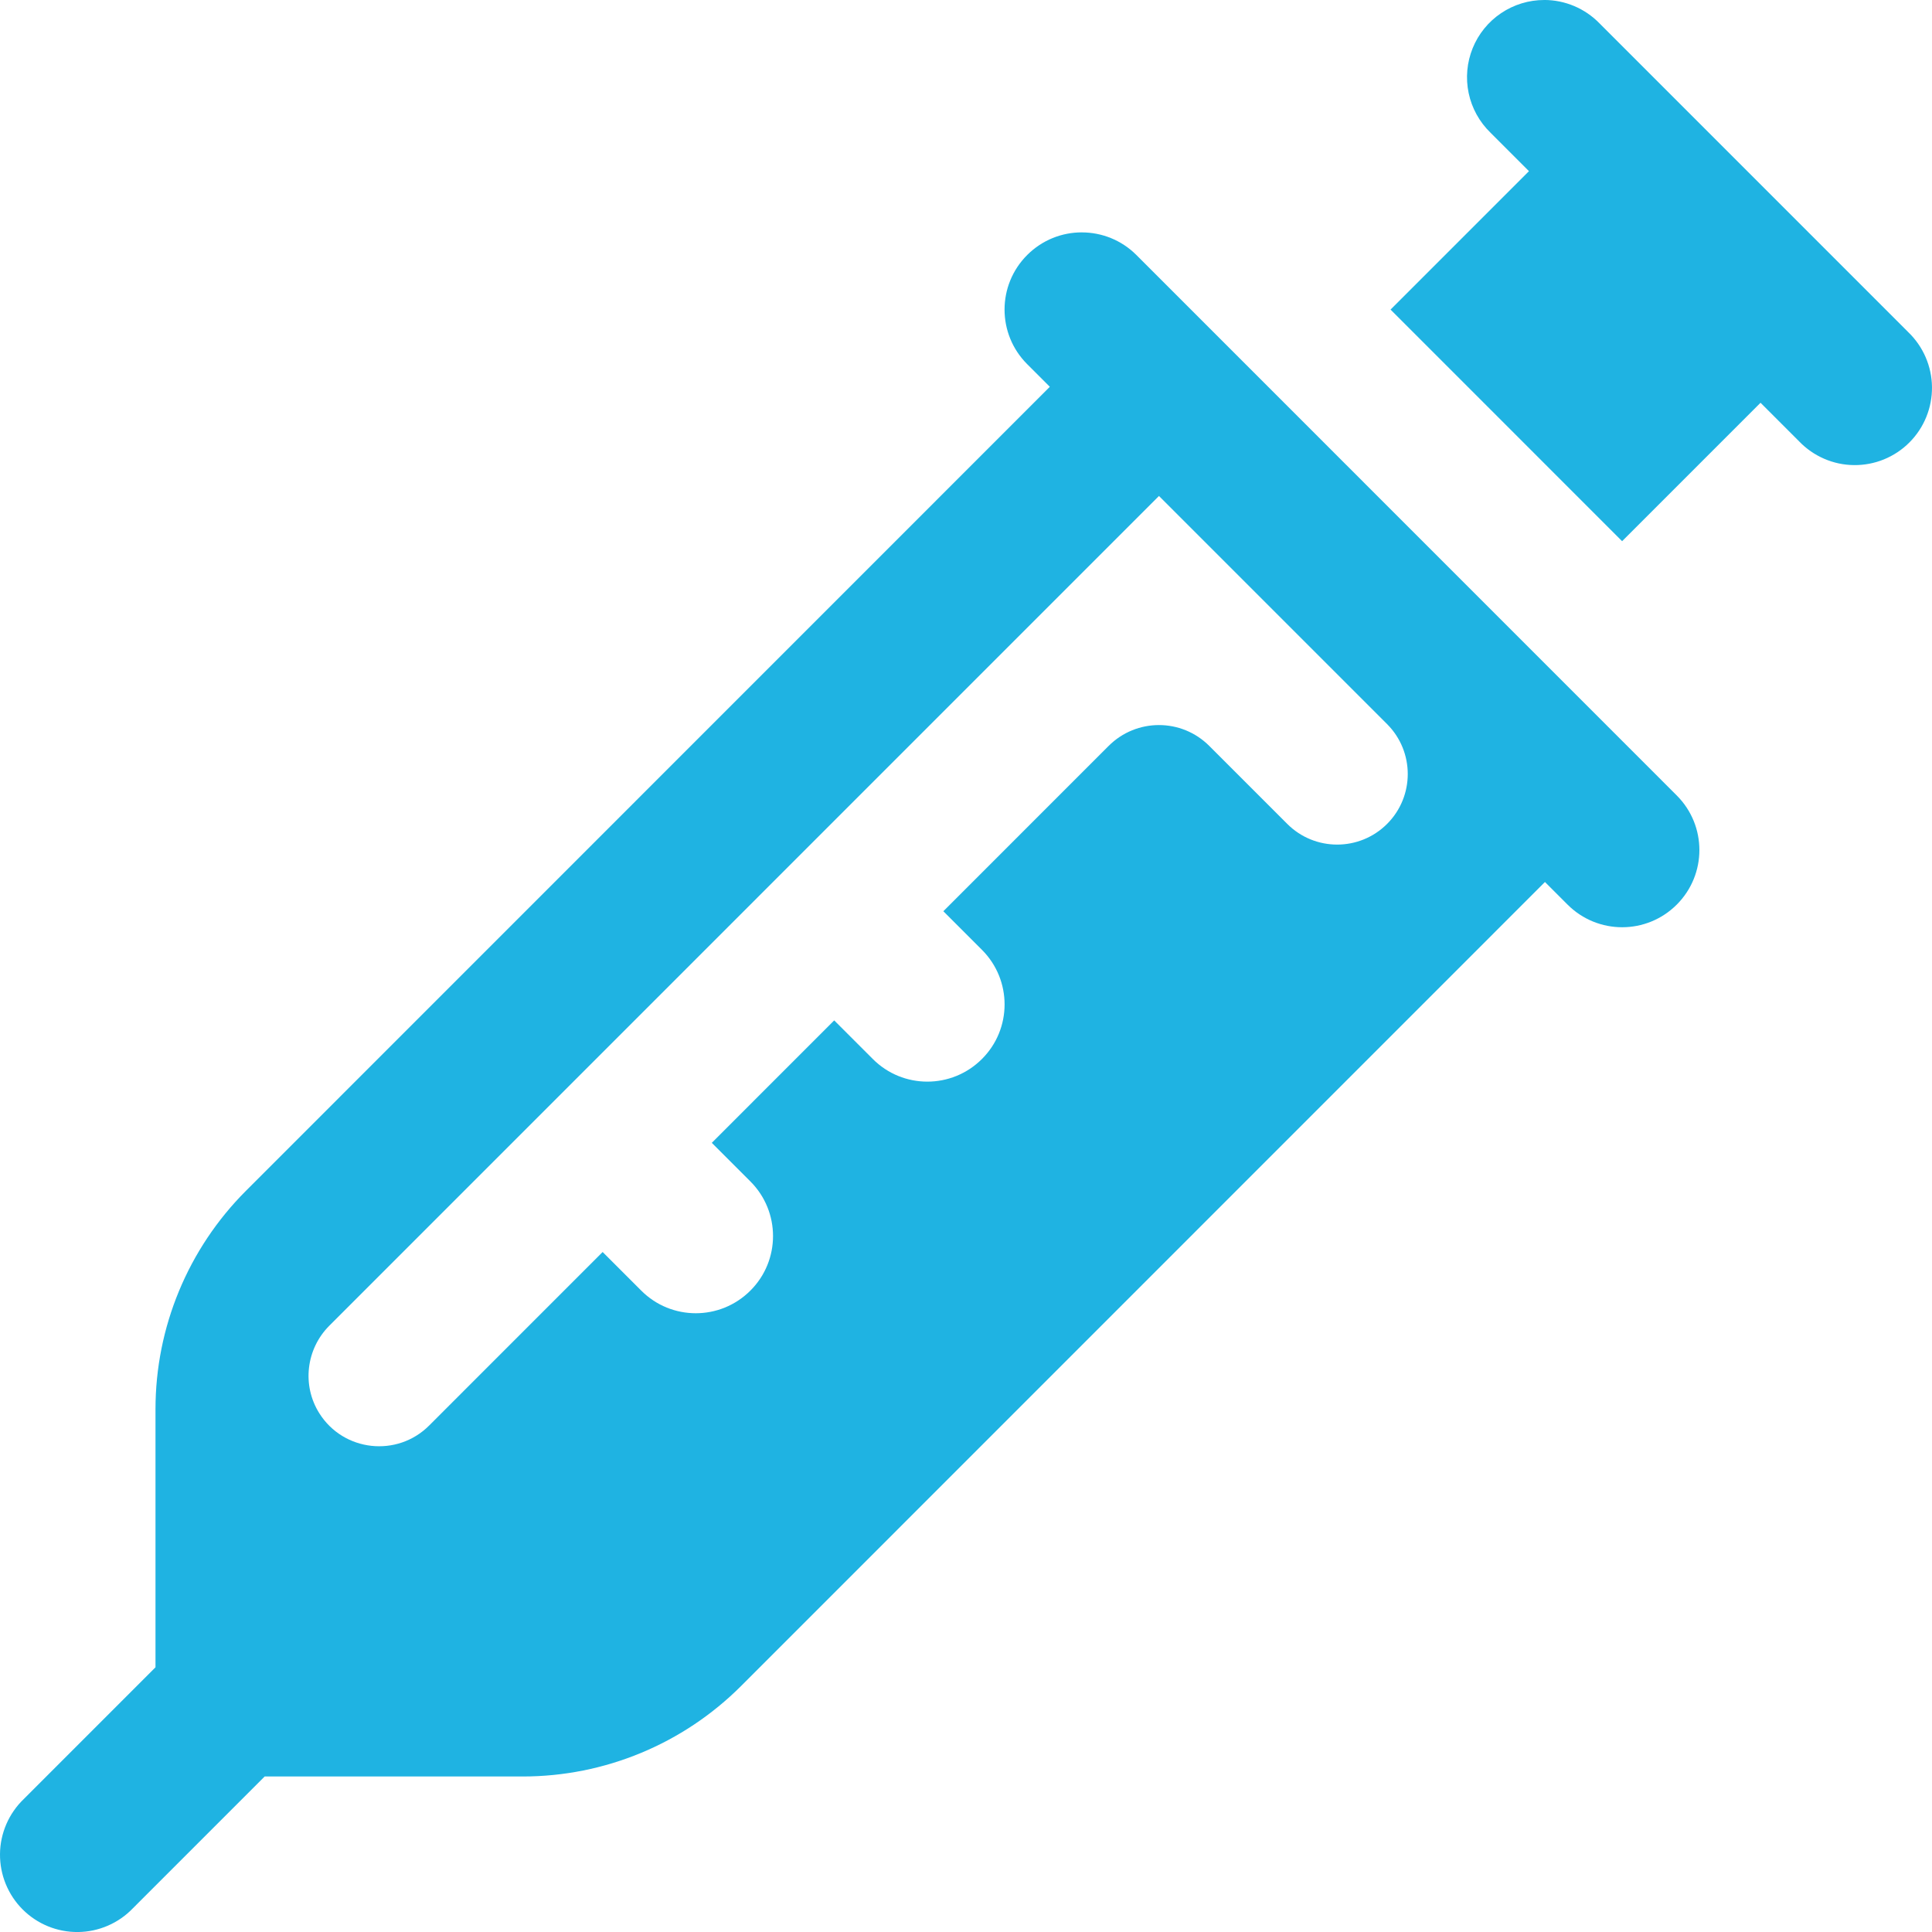 <svg fill="none" height="83" viewBox="0 0 83 83" width="83" xmlns="http://www.w3.org/2000/svg"><path d="m66.339 0c-.66 0-1.304.197-1.852.566s-.972.892-1.22 1.503c-.248.611-.308 1.283-.173 1.929s.46 1.237.933 1.697l1.658 1.658-5.946 5.947 9.948 9.95 5.946-5.947 1.658 1.658c.305.318.671.572 1.077.748s.841.268 1.282.272.879-.079 1.287-.246.779-.413 1.091-.726c.312-.312.559-.683.725-1.092.167-.408.25-.846.246-1.288-.004-.441-.097-.877-.272-1.282-.175-.405-.429-.771-.747-1.077l-13.265-13.267c-.309-.318-.679-.57-1.087-.743-.408-.172-.847-.261-1.29-.261zm-19.865 9.983c-.848 0-1.696.323-2.345.972-1.297 1.297-1.297 3.393 0 4.69l.972.972-34.535 34.541c-2.487 2.488-3.886 5.861-3.886 9.38v11.09l-5.661 5.662c-.318.306-.572.672-.747 1.077-.175.405-.268.841-.272 1.282-.004.441.079.879.246 1.288.167.408.413.78.725 1.092.312.312.683.559 1.092.726.408.167.846.25 1.287.246s.877-.097 1.282-.272c.405-.175.771-.429 1.077-.748l5.661-5.662h11.088c3.518 0 6.891-1.399 9.379-3.887l34.535-34.541.972.972c.647.647 1.496.972 2.345.972.849 0 1.698-.325 2.345-.972 1.297-1.297 1.297-3.393 0-4.69l-23.213-23.217c-.648-.648-1.497-.972-2.345-.972zm3.316 11.324 9.8 9.801c1.184 1.184 1.184 3.104 0 4.288s-3.104 1.184-4.288 0l-3.349-3.349c-1.197-1.197-3.13-1.197-4.327 0l-7.099 7.1 1.658 1.658c1.297 1.297 1.297 3.397 0 4.69-1.297 1.297-3.396 1.297-4.689 0l-1.658-1.658-5.259 5.26 1.658 1.658c1.297 1.297 1.297 3.397 0 4.69-1.297 1.297-3.396 1.297-4.689 0l-1.658-1.658-7.455 7.456c-1.376 1.376-3.677 1.12-4.715-.525-.756-1.197-.574-2.762.427-3.764z" fill="#1fb3e2"/></svg>